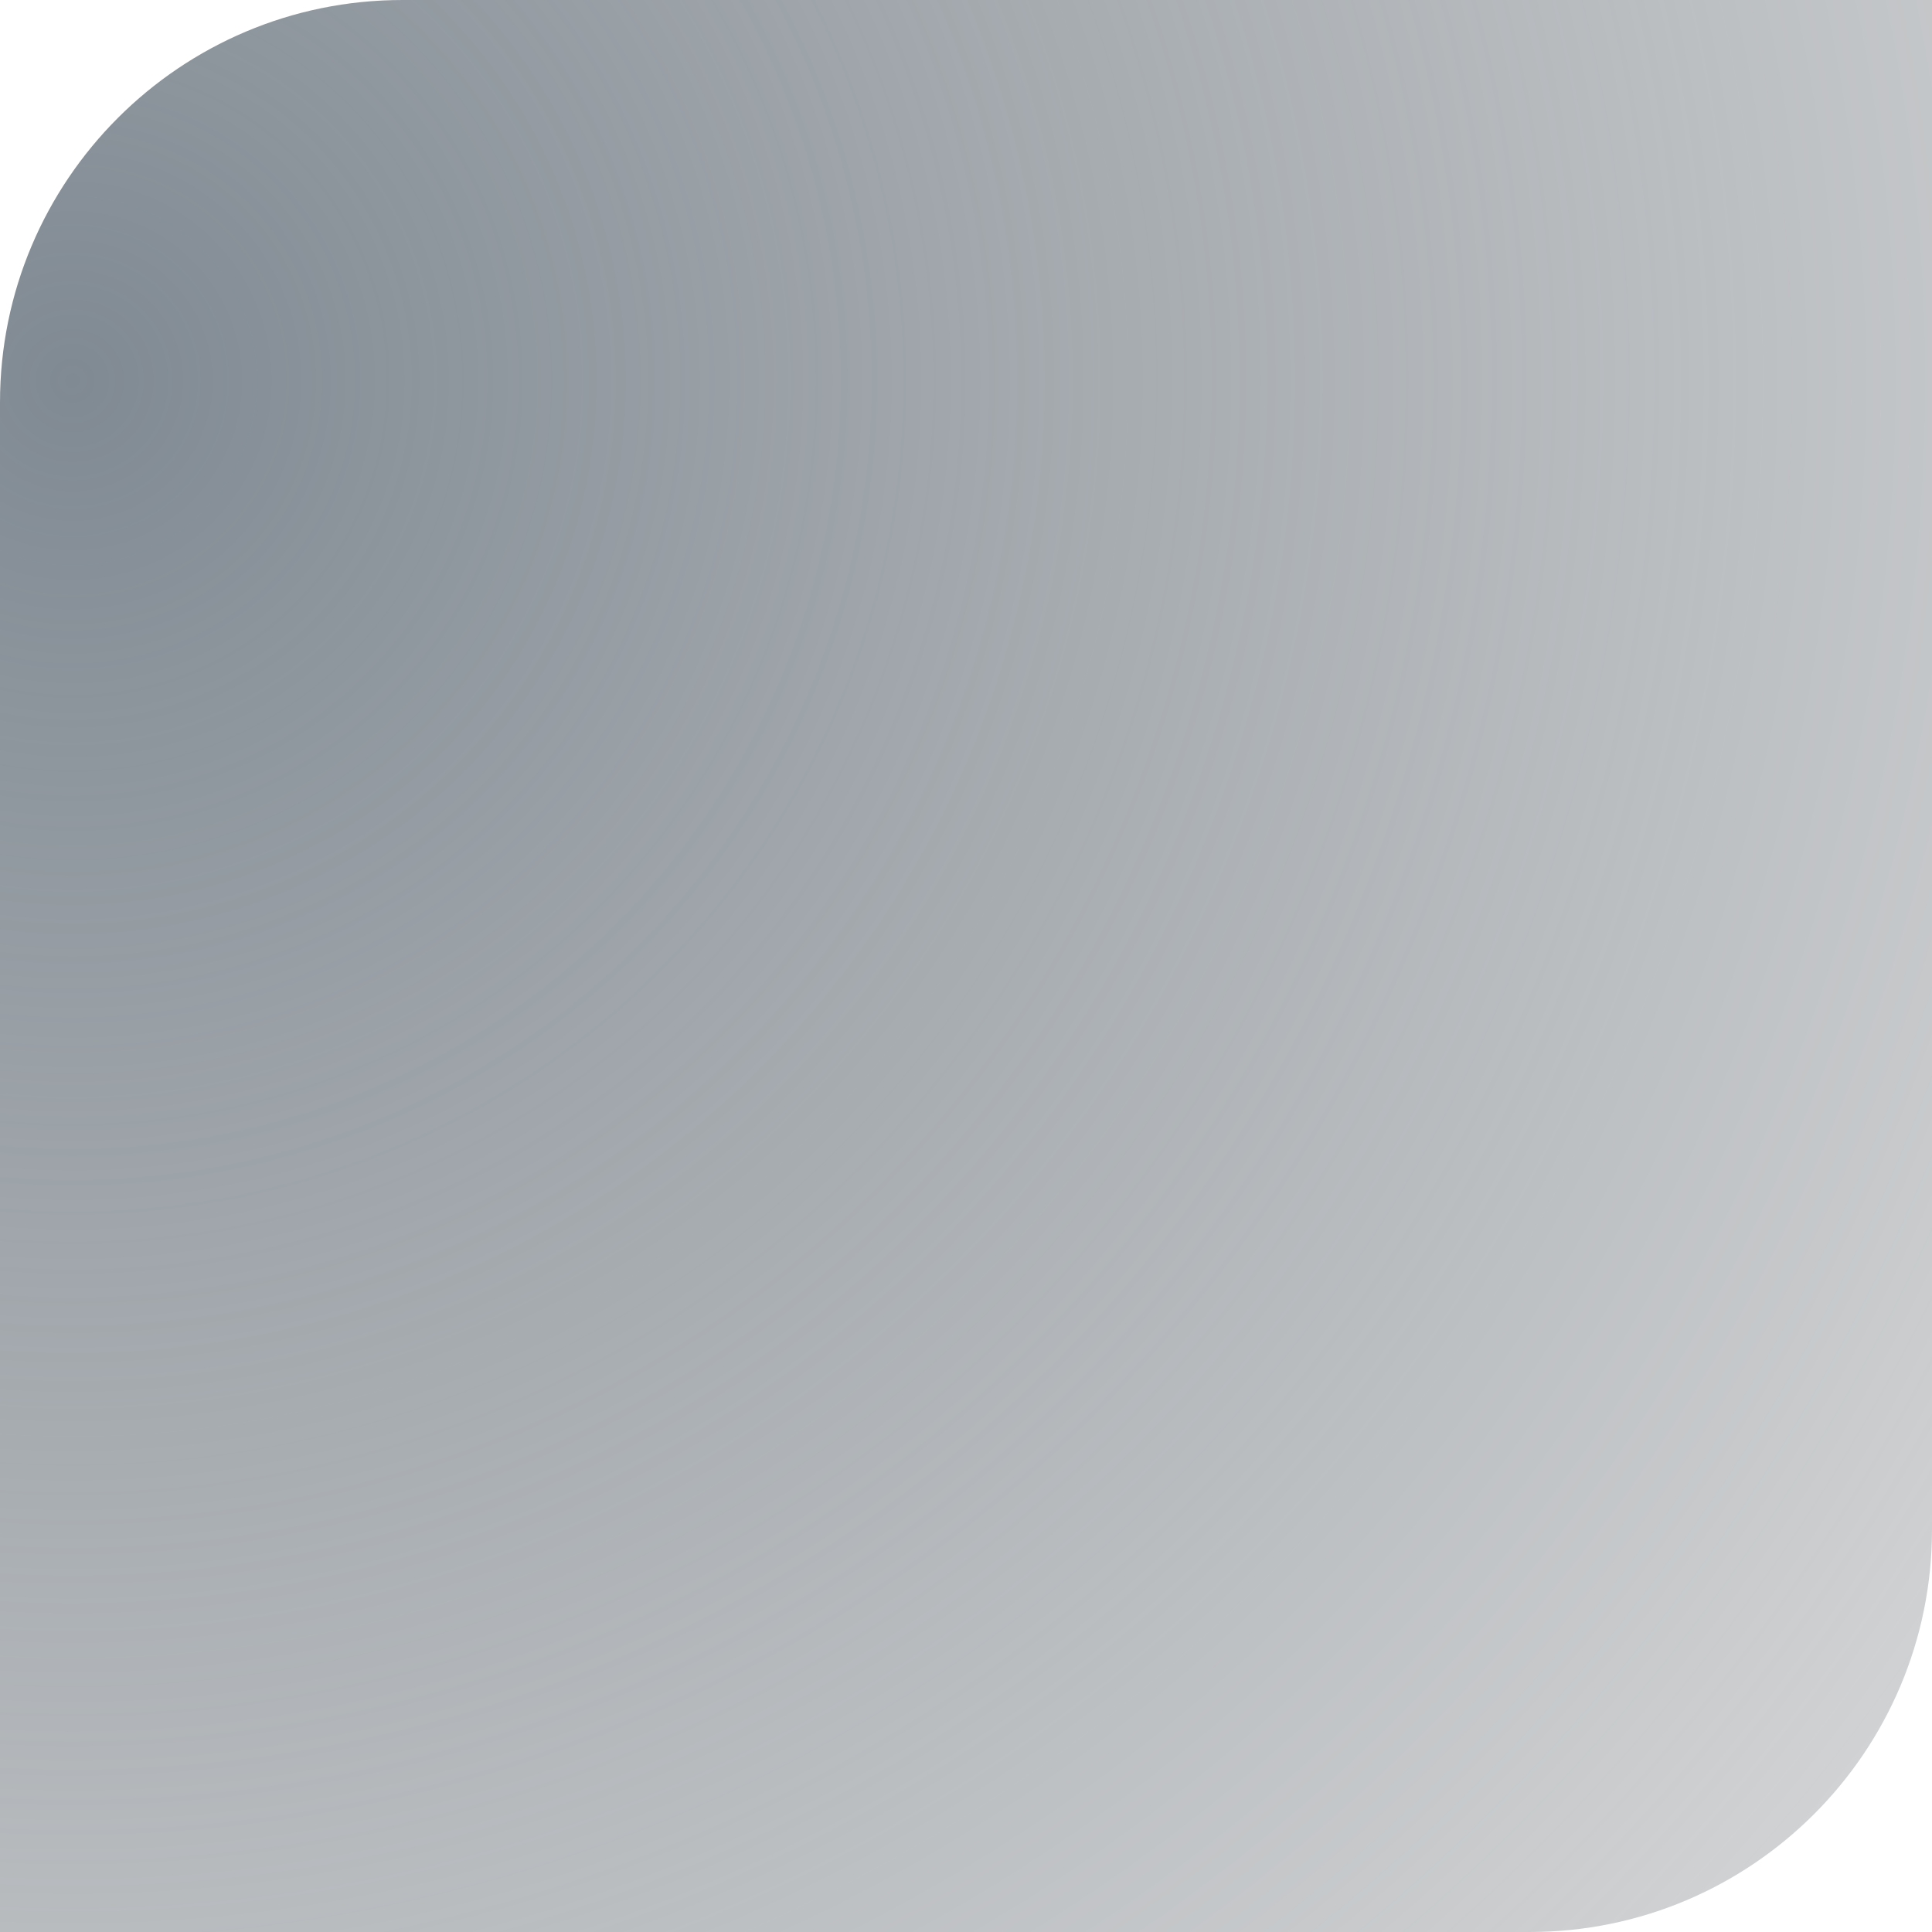 <svg width="24" height="24" viewBox="0 0 24 24" fill="none" xmlns="http://www.w3.org/2000/svg">
<path d="M0 5C0 2.239 2.239 0 5 0H24V19C24 21.761 21.761 24 19 24H0V5Z" fill="url(#paint0_radial_2074_7009)"/>
<defs>
<radialGradient id="paint0_radial_2074_7009" cx="0" cy="0" r="1" gradientUnits="userSpaceOnUse" gradientTransform="translate(0.769 4.763) rotate(41.561) scale(47.085)">
<stop stop-color="#808A93"/>
<stop offset="1" stop-color="#909090" stop-opacity="0"/>
</radialGradient>
</defs>
</svg>
